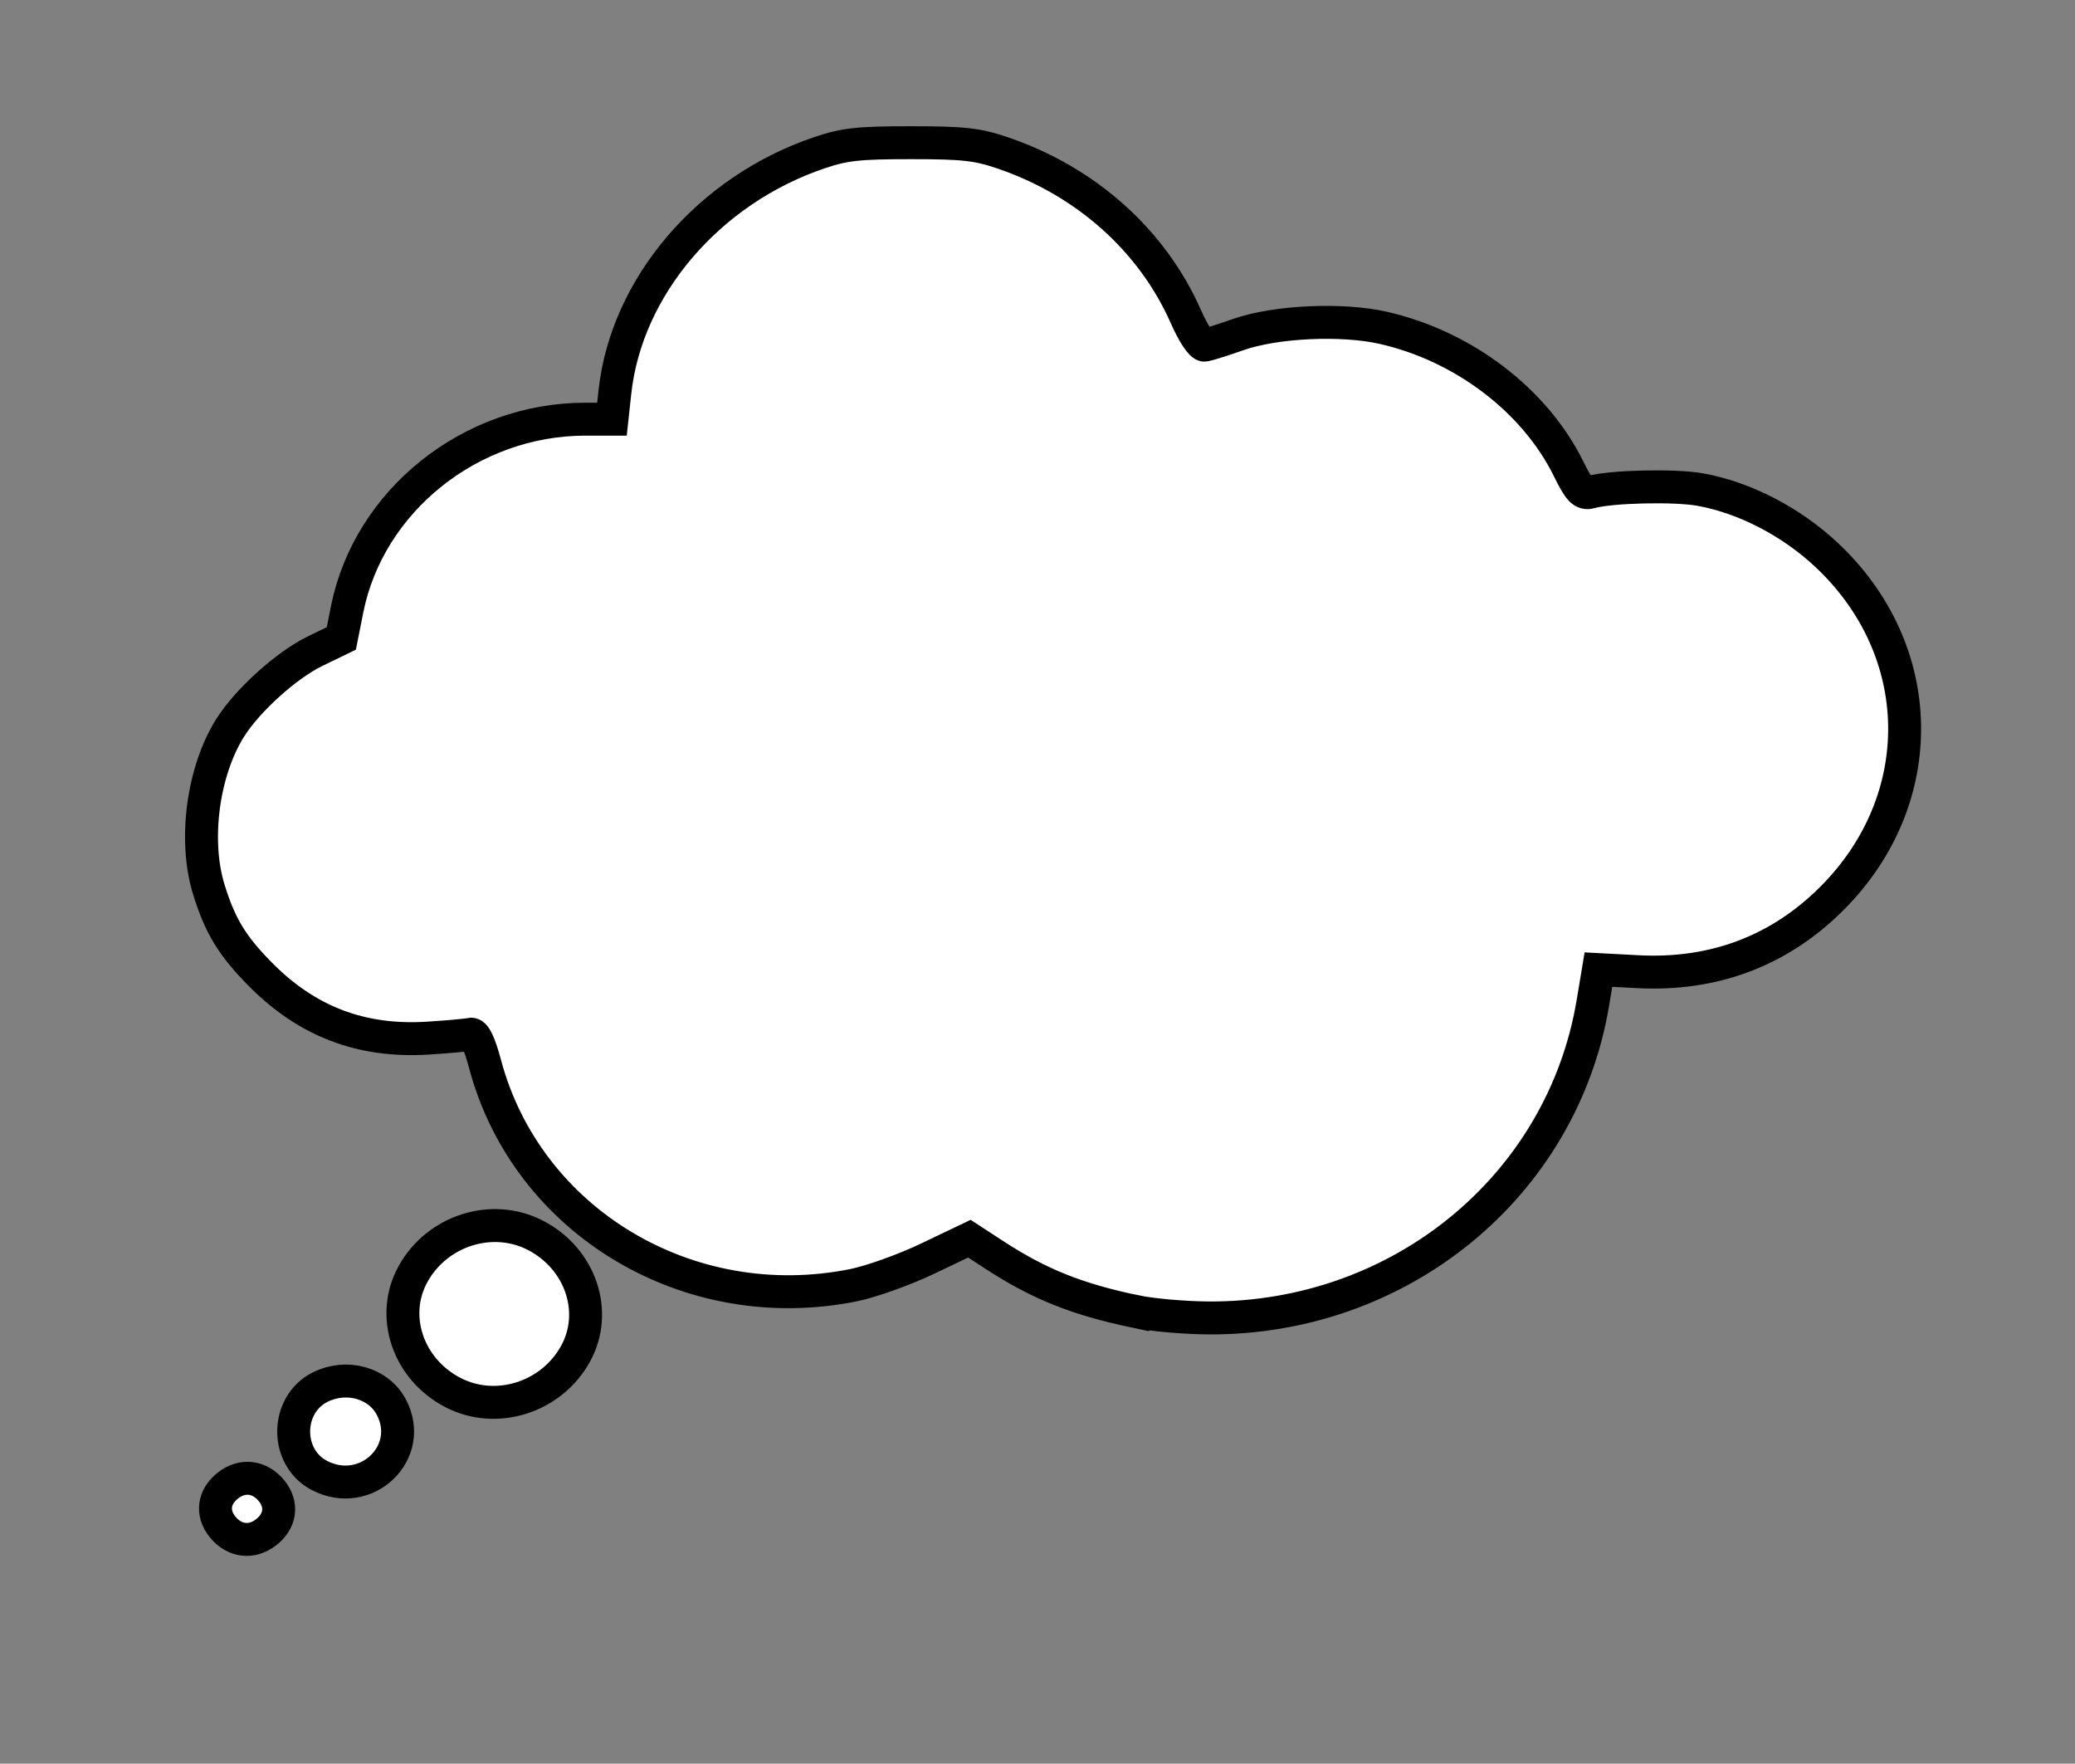 <?xml version="1.0"?><svg width="378.085" height="321.316" xmlns="http://www.w3.org/2000/svg">
 <rect width="100%" height="100%" fill="#808080" stroke="none"/>
 <title>balloon</title>

 <g>
  <title>Layer 1</title>
  <g id="layer1">
   <path fill="#ffffff" stroke="#000000" stroke-width="6" id="path2393" d="m40.995,278.67c-2.353,-2.423 -2.306,-5.473 0.117,-7.676c2.504,-2.276 5.656,-2.231 7.933,0.113c2.353,2.423 2.306,5.473 -0.117,7.676c-2.504,2.276 -5.656,2.231 -7.933,-0.113zm17.171,-9.886c-6.284,-3.299 -6.182,-12.895 0.171,-16.074c4.788,-2.396 10.603,-0.782 12.94,3.591c4.449,8.324 -4.608,16.947 -13.111,12.482zm24.385,-15.077c-8.232,-4.258 -11.513,-13.962 -7.299,-21.589c4.4,-7.965 14.429,-11.14 22.312,-7.063c8.232,4.258 11.513,13.962 7.299,21.589c-4.4,7.965 -14.429,11.14 -22.312,7.063zm124.363,-14.765c-10.743,-2.255 -17.604,-5.01 -25.82,-10.367l-4.458,-2.907l-7.635,3.646c-4.199,2.005 -10.263,4.177 -13.473,4.825c-30.044,6.066 -59.464,-11.573 -67.136,-40.251c-1.044,-3.903 -1.895,-5.659 -2.647,-5.465c-0.61,0.158 -4.111,0.475 -7.78,0.705c-12.152,0.761 -22.054,-3.024 -30.603,-11.697c-5.092,-5.165 -7.303,-8.829 -9.337,-15.468c-2.737,-8.932 -1.057,-21.49 3.933,-29.398c3.159,-5.006 10.257,-11.408 15.438,-13.923l4.8,-2.33l1.042,-5.245c3.943,-19.848 22.529,-34.701 43.424,-34.701l4.844,0l0.53,-4.906c2.076,-19.222 17.083,-36.803 37.238,-43.626c4.606,-1.559 7.114,-1.835 16.68,-1.835c9.566,0 12.074,0.276 16.68,1.835c15.228,5.155 27.35,15.987 33.468,29.906c1.311,2.983 2.804,5.238 3.407,5.145c0.59,-0.091 3.325,-0.956 6.077,-1.922c6.813,-2.393 18.903,-2.958 26.467,-1.237c14.612,3.324 27.625,13.227 33.766,25.698c1.923,3.905 2.602,4.627 3.986,4.239c3.723,-1.045 15.324,-1.316 20.016,-0.467c8.048,1.456 16.482,5.811 22.947,11.851c18.619,17.393 19.076,44.539 1.053,62.602c-9.549,9.571 -21.542,14.106 -35.371,13.377l-7.201,-0.38l-1.001,6.005c-5.576,33.448 -35.131,57.678 -70.084,57.456c-4.358,-0.028 -10.32,-0.553 -13.25,-1.168z"/>
  </g>
 </g>
</svg>